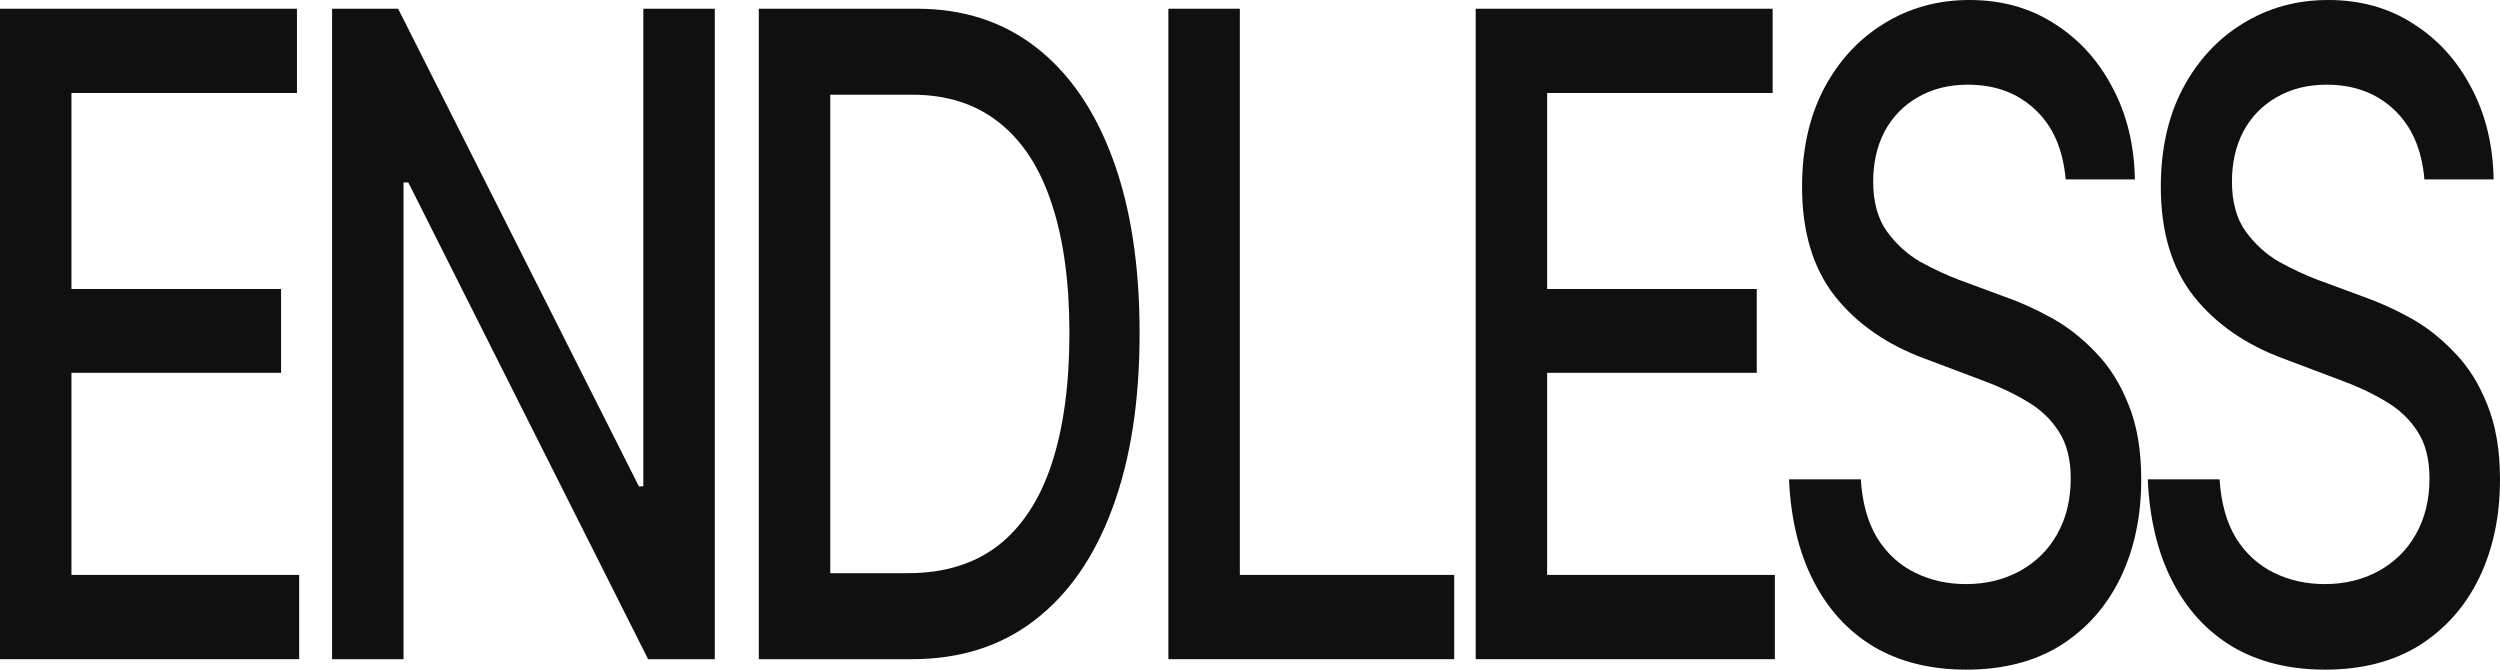 <?xml version="1.0" encoding="UTF-8"?> <svg xmlns="http://www.w3.org/2000/svg" width="1680" height="450" viewBox="0 0 1680 450" fill="none"><path d="M1562.4 450C1538.64 450 1518.01 444.915 1500.51 434.746C1483.15 424.381 1469.56 409.615 1459.74 390.45C1449.93 371.284 1444.45 348.501 1443.31 322.099H1491.55C1492.54 337.94 1496.24 351.141 1502.64 361.701C1509.19 372.066 1517.65 379.791 1528.04 384.876C1538.43 389.961 1549.81 392.503 1562.19 392.503C1575.71 392.503 1587.8 389.57 1598.47 383.703C1609.14 377.836 1617.47 369.622 1623.44 359.061C1629.56 348.305 1632.62 335.789 1632.62 321.512C1632.62 308.605 1629.92 298.044 1624.51 289.831C1619.24 281.617 1612.06 274.87 1602.95 269.589C1593.85 264.113 1583.6 259.322 1572.22 255.215L1534.87 241.134C1509.26 231.747 1489.06 217.764 1474.26 199.185C1459.46 180.411 1452.06 155.867 1452.06 125.554C1452.06 100.326 1456.97 78.325 1466.79 59.55C1476.75 40.776 1490.19 26.206 1507.13 15.841C1524.2 5.28 1543.34 0 1564.54 0C1586.16 0 1605.16 5.28 1621.52 15.841C1638.03 26.206 1651.05 40.482 1660.58 58.67C1670.25 76.662 1675.3 97.295 1675.73 120.567H1629.2C1627.5 100.424 1620.67 84.778 1608.72 73.631C1596.91 62.484 1581.82 56.91 1563.47 56.91C1550.66 56.91 1539.42 59.746 1529.75 65.417C1520.22 70.893 1512.82 78.52 1507.55 88.299C1502.43 98.077 1499.87 109.322 1499.87 122.034C1499.87 135.724 1502.93 146.871 1509.05 155.476C1515.31 164.081 1522.85 170.926 1531.67 176.01C1540.63 180.9 1549.24 184.909 1557.49 188.038L1588.44 199.478C1598.54 202.999 1608.93 207.692 1619.6 213.559C1630.27 219.426 1640.16 227.151 1649.27 236.734C1658.52 246.121 1665.91 257.855 1671.46 271.936C1677.15 285.821 1680 302.64 1680 322.392C1680 346.838 1675.38 368.742 1666.13 388.103C1656.88 407.269 1643.5 422.425 1626 433.572C1608.5 444.524 1587.3 450 1562.4 450Z" fill="#101010"></path><path d="M1321.32 450C1297.56 450 1276.92 444.915 1259.42 434.746C1242.07 424.381 1228.48 409.615 1218.66 390.45C1208.84 371.284 1203.36 348.501 1202.23 322.099H1250.46C1251.46 337.94 1255.16 351.141 1261.56 361.701C1268.1 372.066 1276.57 379.791 1286.96 384.876C1297.34 389.961 1308.73 392.503 1321.1 392.503C1334.62 392.503 1346.71 389.57 1357.39 383.703C1368.06 377.836 1376.38 369.622 1382.36 359.061C1388.48 348.305 1391.53 335.789 1391.53 321.512C1391.53 308.605 1388.83 298.044 1383.42 289.831C1378.16 281.617 1370.97 274.87 1361.87 269.589C1352.76 264.113 1342.52 259.322 1331.13 255.215L1293.79 241.134C1268.17 231.747 1247.97 217.764 1233.17 199.185C1218.38 180.411 1210.98 155.867 1210.98 125.554C1210.98 100.326 1215.89 78.325 1225.7 59.55C1235.66 40.776 1249.11 26.206 1266.04 15.841C1283.11 5.28 1302.25 0 1323.45 0C1345.08 0 1364.07 5.28 1380.44 15.841C1396.94 26.206 1409.96 40.482 1419.49 58.67C1429.17 76.662 1434.22 97.295 1434.65 120.567H1388.12C1386.41 100.424 1379.58 84.778 1367.63 73.631C1355.82 62.484 1340.74 56.91 1322.38 56.91C1309.58 56.91 1298.34 59.746 1288.66 65.417C1279.13 70.893 1271.73 78.52 1266.47 88.299C1261.34 98.077 1258.78 109.322 1258.78 122.034C1258.78 135.724 1261.84 146.871 1267.96 155.476C1274.22 164.081 1281.76 170.926 1290.58 176.01C1299.55 180.9 1308.16 184.909 1316.41 188.038L1347.36 199.478C1357.46 202.999 1367.84 207.692 1378.52 213.559C1389.19 219.426 1399.08 227.151 1408.18 236.734C1417.43 246.121 1424.83 257.855 1430.38 271.936C1436.07 285.821 1438.91 302.64 1438.91 322.392C1438.91 346.838 1434.29 368.742 1425.04 388.103C1415.79 407.269 1402.42 422.425 1384.92 433.572C1367.42 444.524 1346.22 450 1321.32 450Z" fill="#101010"></path><path d="M991.66 442.96V5.867H1191.21V62.484H1039.68V194.198H1180.54V250.522H1039.68V386.343H1192.71V442.96H991.66Z" fill="#101010"></path><path d="M785.15 442.96V5.867H833.17V386.343H977.233V442.96H785.15Z" fill="#101010"></path><path d="M613.001 442.96H534.46V385.17H610.226C634.414 385.17 654.548 379.009 670.626 366.689C686.704 354.172 698.727 335.887 706.694 311.832C714.662 287.582 718.646 258.246 718.646 223.827C718.646 189.602 714.662 160.561 706.694 136.702C698.869 112.842 687.13 94.752 671.479 82.432C655.828 69.915 636.406 63.657 613.214 63.657H532.753V5.867H616.202C647.362 5.867 674.111 14.57 696.45 31.975C718.789 49.381 735.934 74.413 747.886 107.073C759.837 139.537 765.813 178.455 765.813 223.827C765.813 269.394 759.766 308.507 747.672 341.167C735.72 373.827 718.362 398.957 695.596 416.558C672.831 434.159 645.299 442.96 613.001 442.96ZM557.937 5.867V442.96H509.916V5.867H557.937Z" fill="#101010"></path><path d="M480.335 5.867V442.96H435.516L274.38 122.621H271.178V442.96H223.158V5.867H267.55L429.327 326.793H432.315V5.867H480.335Z" fill="#101010"></path><path d="M0 442.96V5.867H199.553V62.484H48.021V194.198H188.882V250.522H48.021V386.343H201.047V442.96H0Z" fill="#101010"></path></svg> 